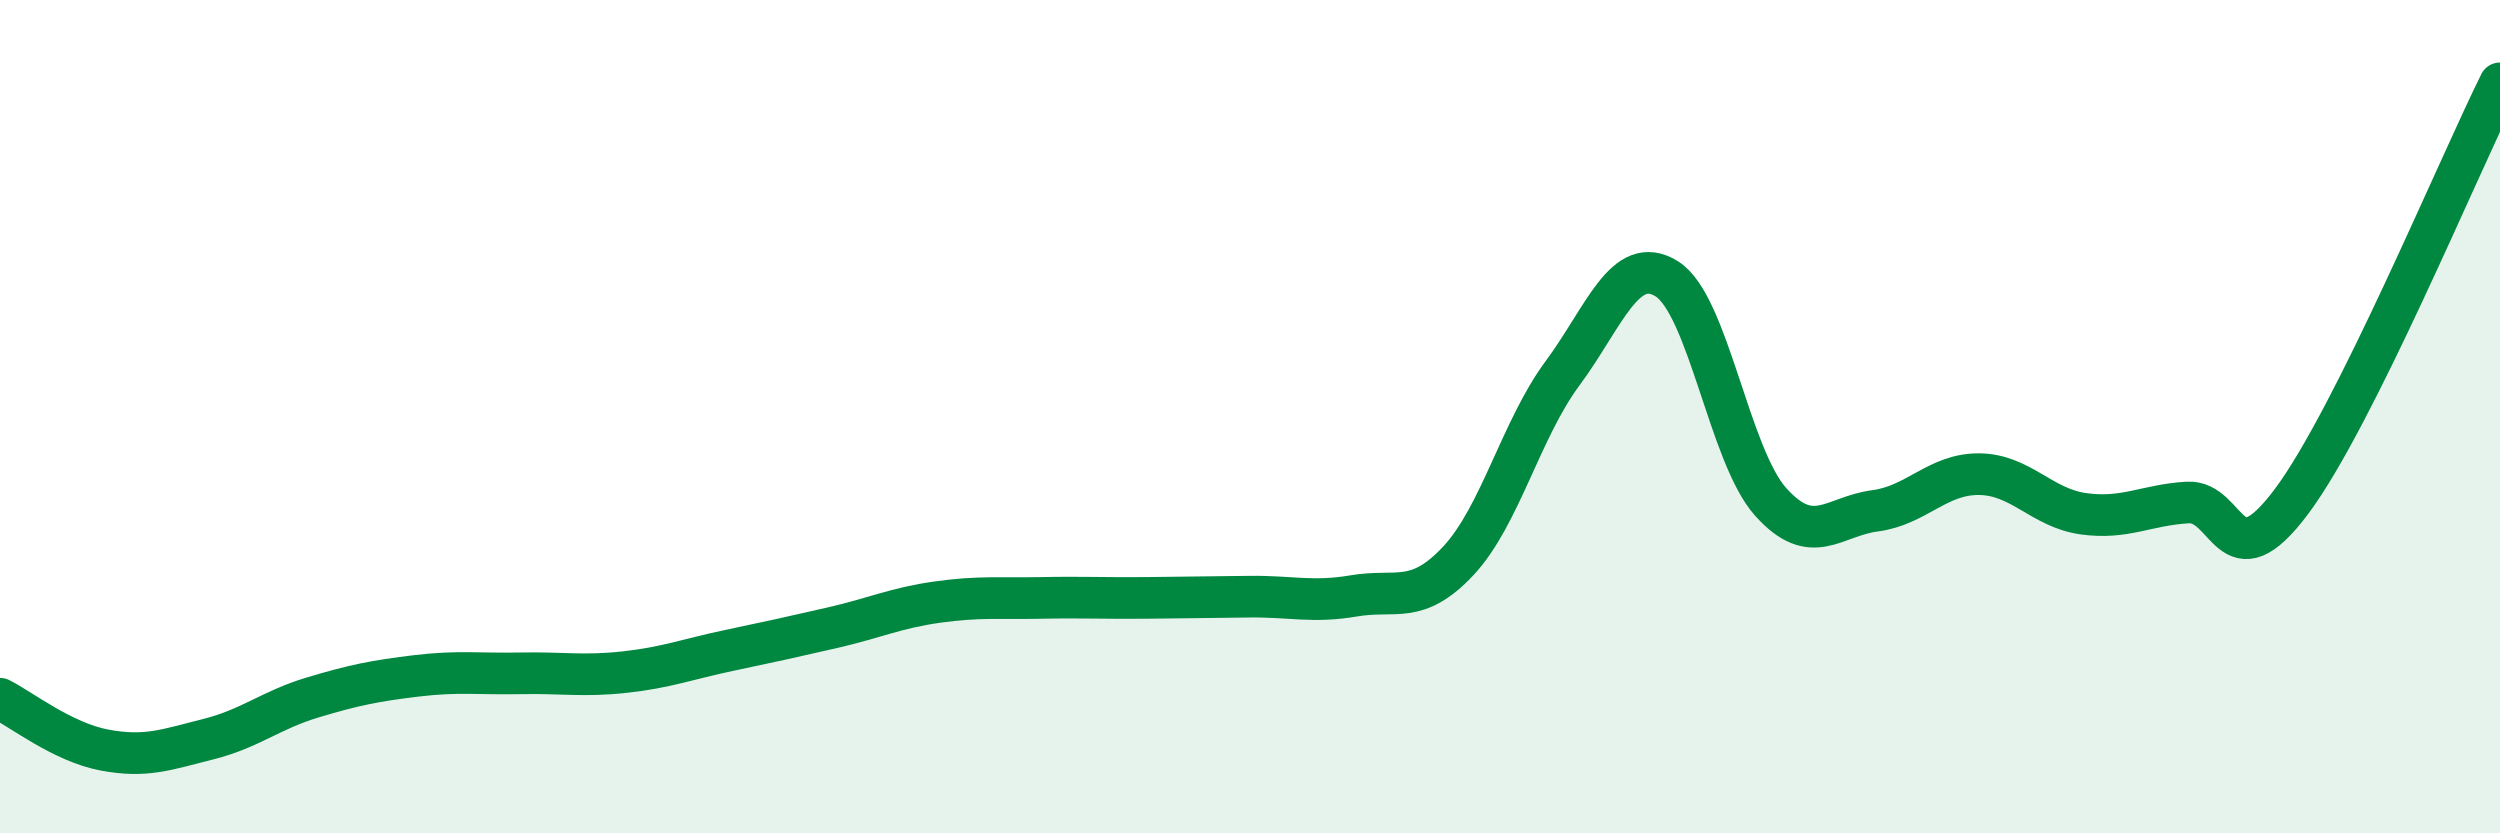
    <svg width="60" height="20" viewBox="0 0 60 20" xmlns="http://www.w3.org/2000/svg">
      <path
        d="M 0,16.77 C 0.5,17.02 1.5,17.81 2.5,18 C 3.5,18.19 4,17.99 5,17.74 C 6,17.49 6.5,17.04 7.5,16.74 C 8.5,16.44 9,16.34 10,16.22 C 11,16.1 11.5,16.18 12.5,16.16 C 13.5,16.14 14,16.24 15,16.13 C 16,16.02 16.5,15.82 17.5,15.61 C 18.5,15.4 19,15.29 20,15.06 C 21,14.83 21.5,14.59 22.5,14.45 C 23.5,14.31 24,14.37 25,14.35 C 26,14.33 26.5,14.36 27.5,14.35 C 28.5,14.34 29,14.33 30,14.32 C 31,14.31 31.5,14.47 32.5,14.3 C 33.5,14.13 34,14.53 35,13.46 C 36,12.39 36.5,10.31 37.5,8.96 C 38.5,7.61 39,6.07 40,6.69 C 41,7.31 41.5,10.94 42.5,12.05 C 43.5,13.16 44,12.39 45,12.26 C 46,12.13 46.5,11.37 47.5,11.38 C 48.5,11.39 49,12.19 50,12.33 C 51,12.47 51.5,12.12 52.5,12.06 C 53.5,12 53.5,14.04 55,12.03 C 56.5,10.02 59,4.01 60,2L60 20L0 20Z"
        fill="#008740"
        opacity="0.1"
        stroke-linecap="round"
        stroke-linejoin="round"
      />
      <path
        d="M 0,16.77 C 0.5,17.02 1.5,17.81 2.5,18 C 3.5,18.19 4,17.99 5,17.74 C 6,17.49 6.5,17.04 7.5,16.74 C 8.5,16.44 9,16.34 10,16.22 C 11,16.1 11.5,16.18 12.5,16.16 C 13.5,16.14 14,16.24 15,16.13 C 16,16.02 16.5,15.82 17.5,15.61 C 18.5,15.4 19,15.29 20,15.06 C 21,14.83 21.5,14.59 22.5,14.45 C 23.5,14.31 24,14.37 25,14.35 C 26,14.33 26.5,14.36 27.5,14.35 C 28.5,14.34 29,14.33 30,14.32 C 31,14.31 31.5,14.47 32.5,14.3 C 33.5,14.13 34,14.53 35,13.46 C 36,12.39 36.5,10.31 37.5,8.96 C 38.5,7.61 39,6.07 40,6.69 C 41,7.31 41.5,10.94 42.5,12.05 C 43.5,13.16 44,12.39 45,12.26 C 46,12.13 46.5,11.37 47.5,11.38 C 48.5,11.39 49,12.19 50,12.33 C 51,12.47 51.5,12.12 52.5,12.06 C 53.5,12 53.5,14.04 55,12.03 C 56.5,10.02 59,4.01 60,2"
        stroke="#008740"
        stroke-width="1"
        fill="none"
        stroke-linecap="round"
        stroke-linejoin="round"
      />
    </svg>
  